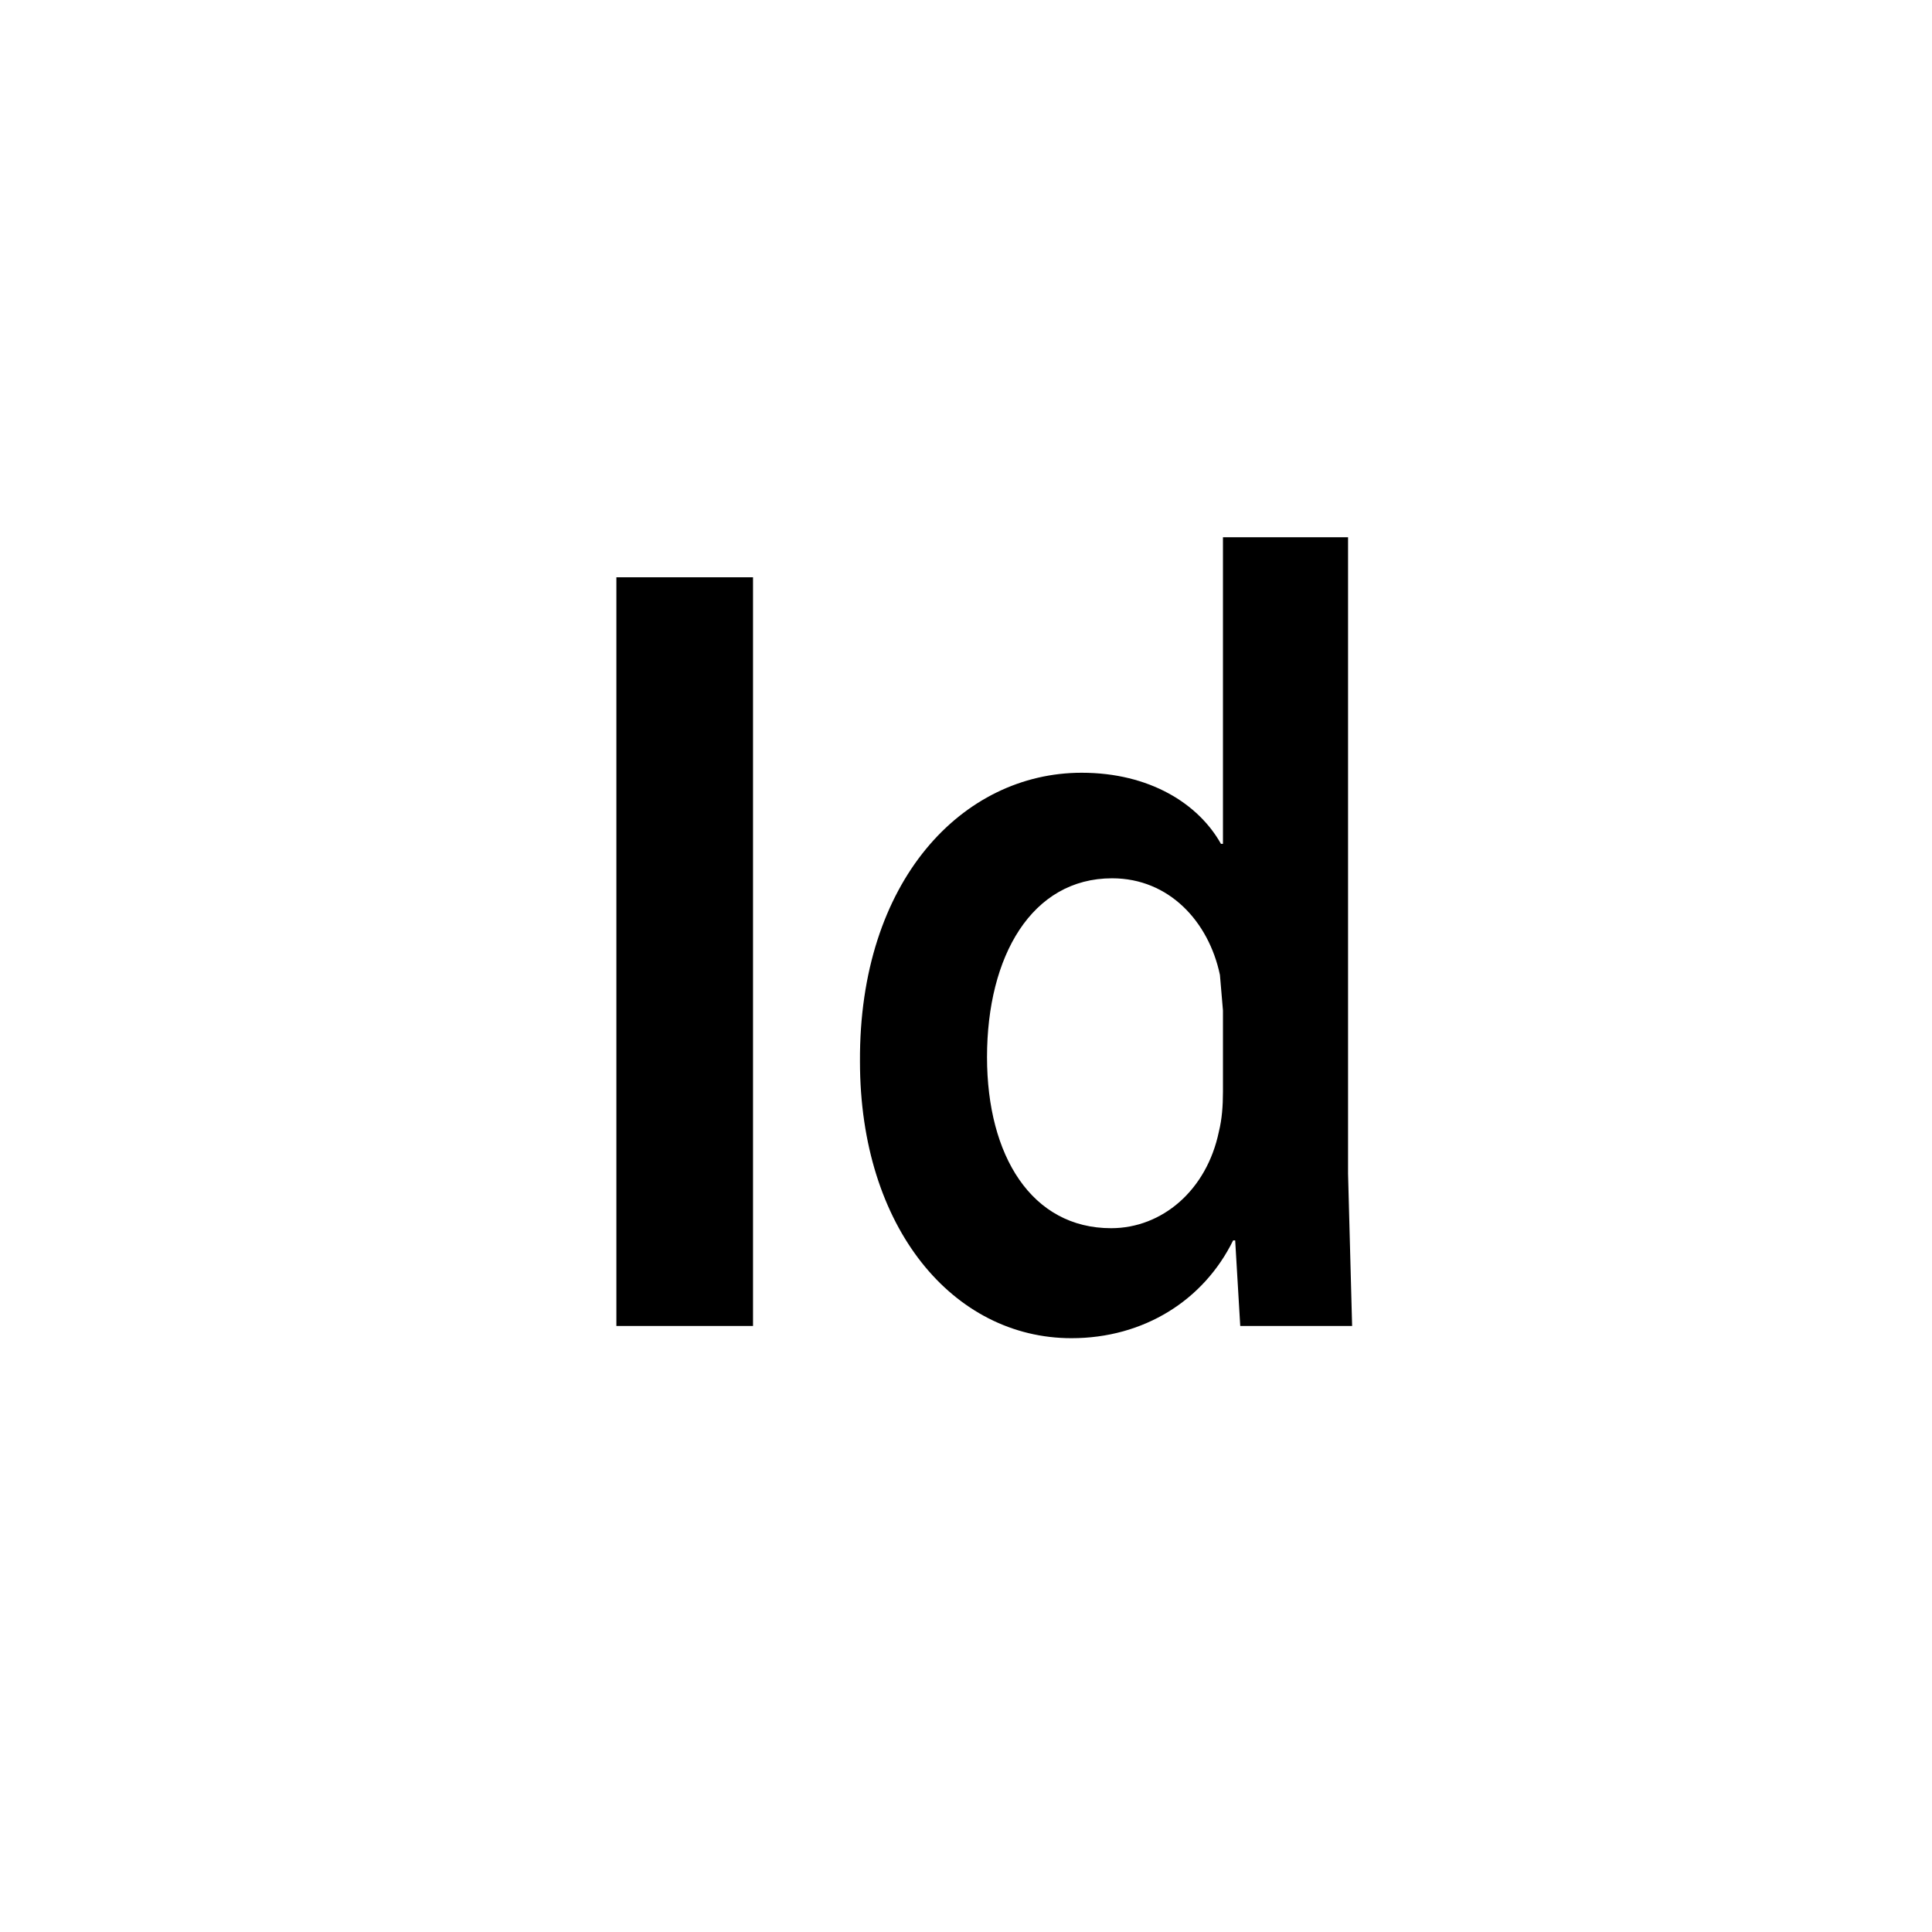 ﻿<?xml version="1.0" encoding="utf-8"?>
<!DOCTYPE svg PUBLIC "-//W3C//DTD SVG 1.1//EN" "http://www.w3.org/Graphics/SVG/1.1/DTD/svg11.dtd">
<svg xmlns="http://www.w3.org/2000/svg" xmlns:xlink="http://www.w3.org/1999/xlink" version="1.1" baseProfile="full" width="76" height="76" viewBox="0 0 76.00 76.00" enable-background="new 0 0 76.00 76.00" xml:space="preserve">
	<path fill="#000000" fill-opacity="1" stroke-width="0.2" stroke-linejoin="round" d="M 24.247,52.16L 24.247,22.708L 29.622,22.708L 29.622,52.16L 24.247,52.16 Z M 48.108,21.134L 53.029,21.134L 53.029,46.173L 53.189,52.16L 48.788,52.16L 48.589,48.795L 48.508,48.795C 47.348,51.155 44.989,52.641 42.148,52.641C 37.509,52.641 33.829,48.314 33.829,41.759C 33.788,34.637 37.868,30.398 42.549,30.398C 45.229,30.398 47.149,31.622 48.029,33.195L 48.108,33.195L 48.108,21.134 Z M 38.827,41.585C 38.827,45.474 40.588,48.314 43.709,48.314C 45.709,48.314 47.468,46.829 47.948,44.513C 48.068,44.032 48.108,43.508 48.108,42.94L 48.108,39.75L 47.989,38.351C 47.548,36.254 45.989,34.55 43.748,34.55C 40.588,34.55 38.827,37.608 38.827,41.585 Z "/>
</svg>
